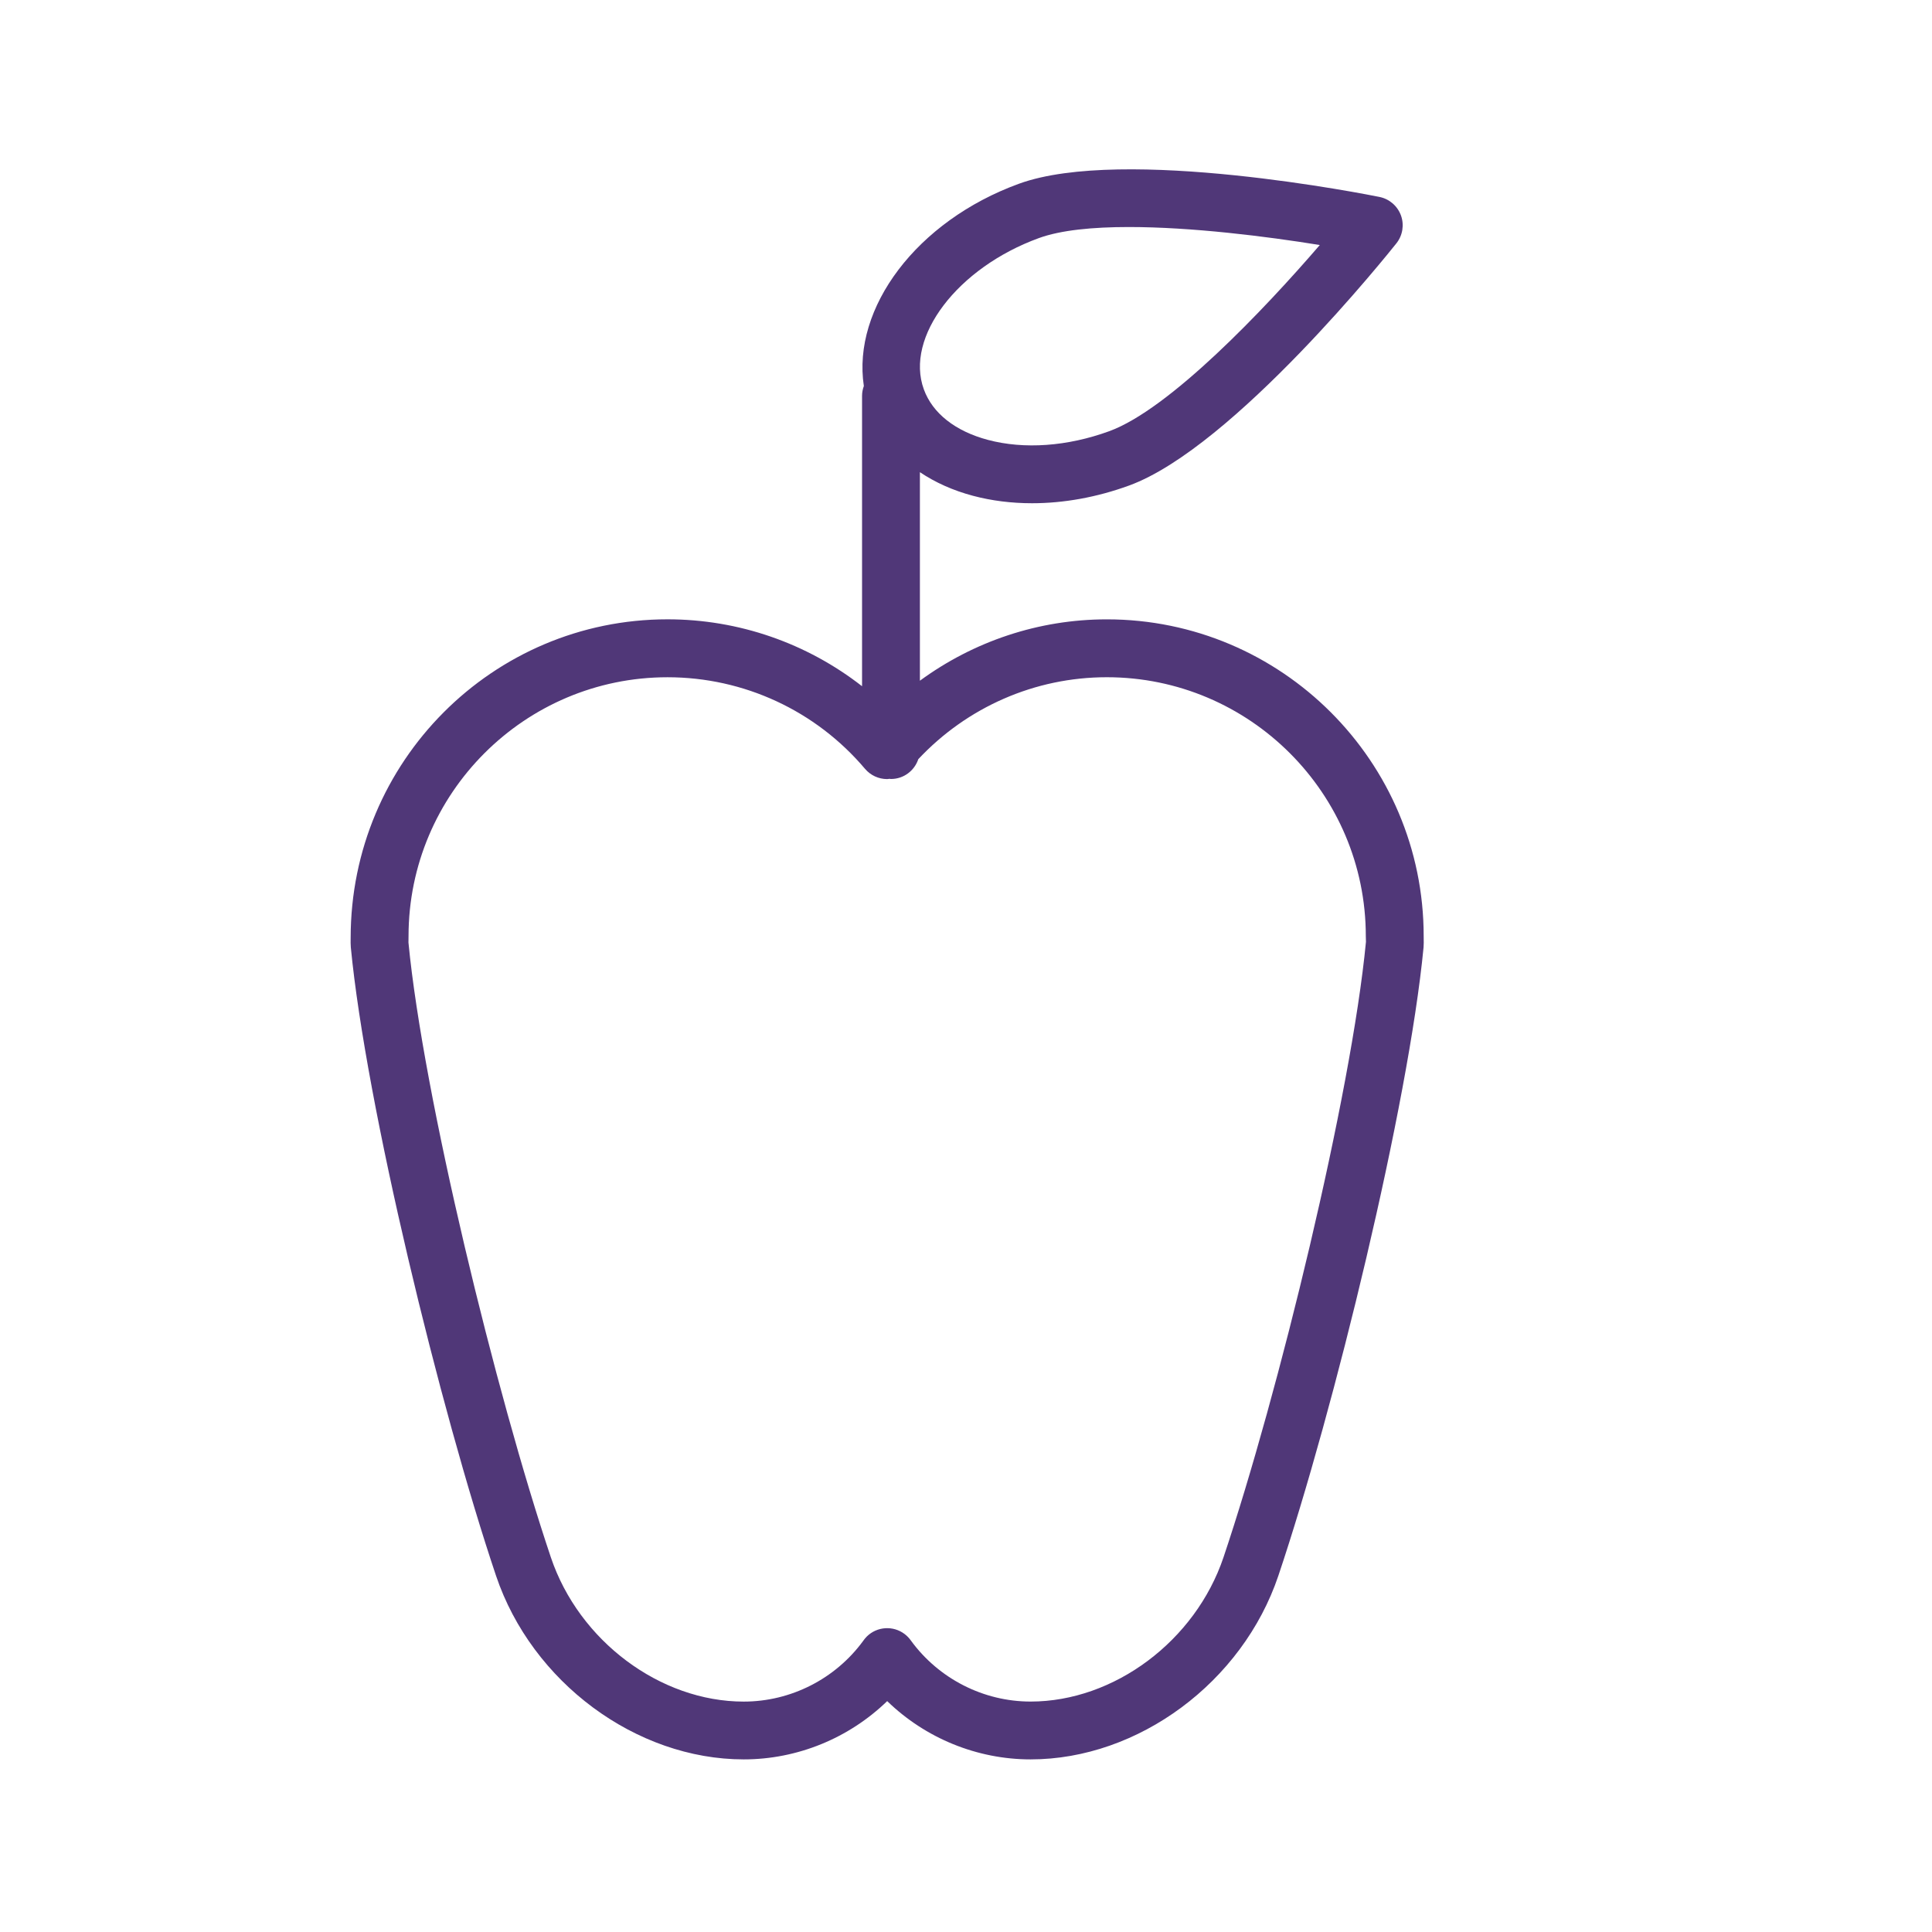 <?xml version="1.0" encoding="UTF-8"?> <svg xmlns="http://www.w3.org/2000/svg" width="120" height="120" viewBox="0 0 120 120" fill="none"> <path d="M88.427 58.148C88.427 47.296 79.599 38.469 68.747 38.469C68.746 38.469 68.745 38.469 68.743 38.469C64.516 38.469 60.474 39.836 57.137 42.28V29.328C58.084 29.964 59.188 30.464 60.439 30.796C61.599 31.104 62.832 31.257 64.102 31.257C66.072 31.257 68.128 30.888 70.127 30.158C76.614 27.794 86.323 15.629 86.734 15.112C87.122 14.622 87.229 13.966 87.015 13.379C86.8 12.792 86.296 12.358 85.685 12.233C85.038 12.103 69.78 9.048 63.291 11.412C56.924 13.732 52.92 19.132 53.655 23.977C53.587 24.167 53.544 24.368 53.544 24.581V42.623C50.121 39.953 45.887 38.467 41.46 38.467C30.609 38.467 21.781 47.295 21.78 58.253C21.775 58.453 21.776 58.69 21.79 58.84C22.73 68.622 27.327 87.516 30.811 97.876C33.039 104.484 39.508 109.279 46.195 109.279C49.538 109.279 52.736 107.955 55.105 105.659C57.473 107.955 60.671 109.279 64.013 109.279C70.701 109.279 77.171 104.484 79.4 97.874C82.882 87.512 87.479 68.617 88.42 58.841C88.433 58.697 88.434 58.456 88.427 58.148ZM64.521 14.79C65.887 14.291 67.88 14.101 70.118 14.101C74.012 14.101 78.644 14.678 81.975 15.219C78.507 19.246 72.637 25.418 68.896 26.783C66.294 27.73 63.618 27.922 61.361 27.322C59.336 26.784 57.921 25.67 57.381 24.183C56.197 20.935 59.467 16.632 64.521 14.79ZM75.993 96.73C74.242 101.92 69.204 105.687 64.012 105.687C61.082 105.687 58.304 104.269 56.576 101.895C56.468 101.742 56.336 101.604 56.18 101.487C55.47 100.955 54.476 101.021 53.843 101.642C53.837 101.648 53.831 101.655 53.825 101.661C53.744 101.743 53.672 101.833 53.608 101.926C51.88 104.284 49.113 105.689 46.195 105.689C41.005 105.689 35.965 101.921 34.216 96.733C30.796 86.559 26.284 68.046 25.37 58.542L25.375 58.15C25.375 49.281 32.59 42.065 41.46 42.065C46.199 42.065 50.669 44.139 53.728 47.754C54.07 48.157 54.572 48.39 55.1 48.39C55.148 48.39 55.193 48.378 55.24 48.374C55.273 48.377 55.306 48.384 55.341 48.384C56.134 48.384 56.798 47.866 57.037 47.154C60.069 43.921 64.279 42.064 68.743 42.064C68.745 42.064 68.746 42.064 68.747 42.064C77.616 42.064 84.833 49.28 84.833 58.149L84.842 58.499C83.925 68.04 79.413 86.553 75.993 96.73Z" fill="#503778"></path> </svg> 